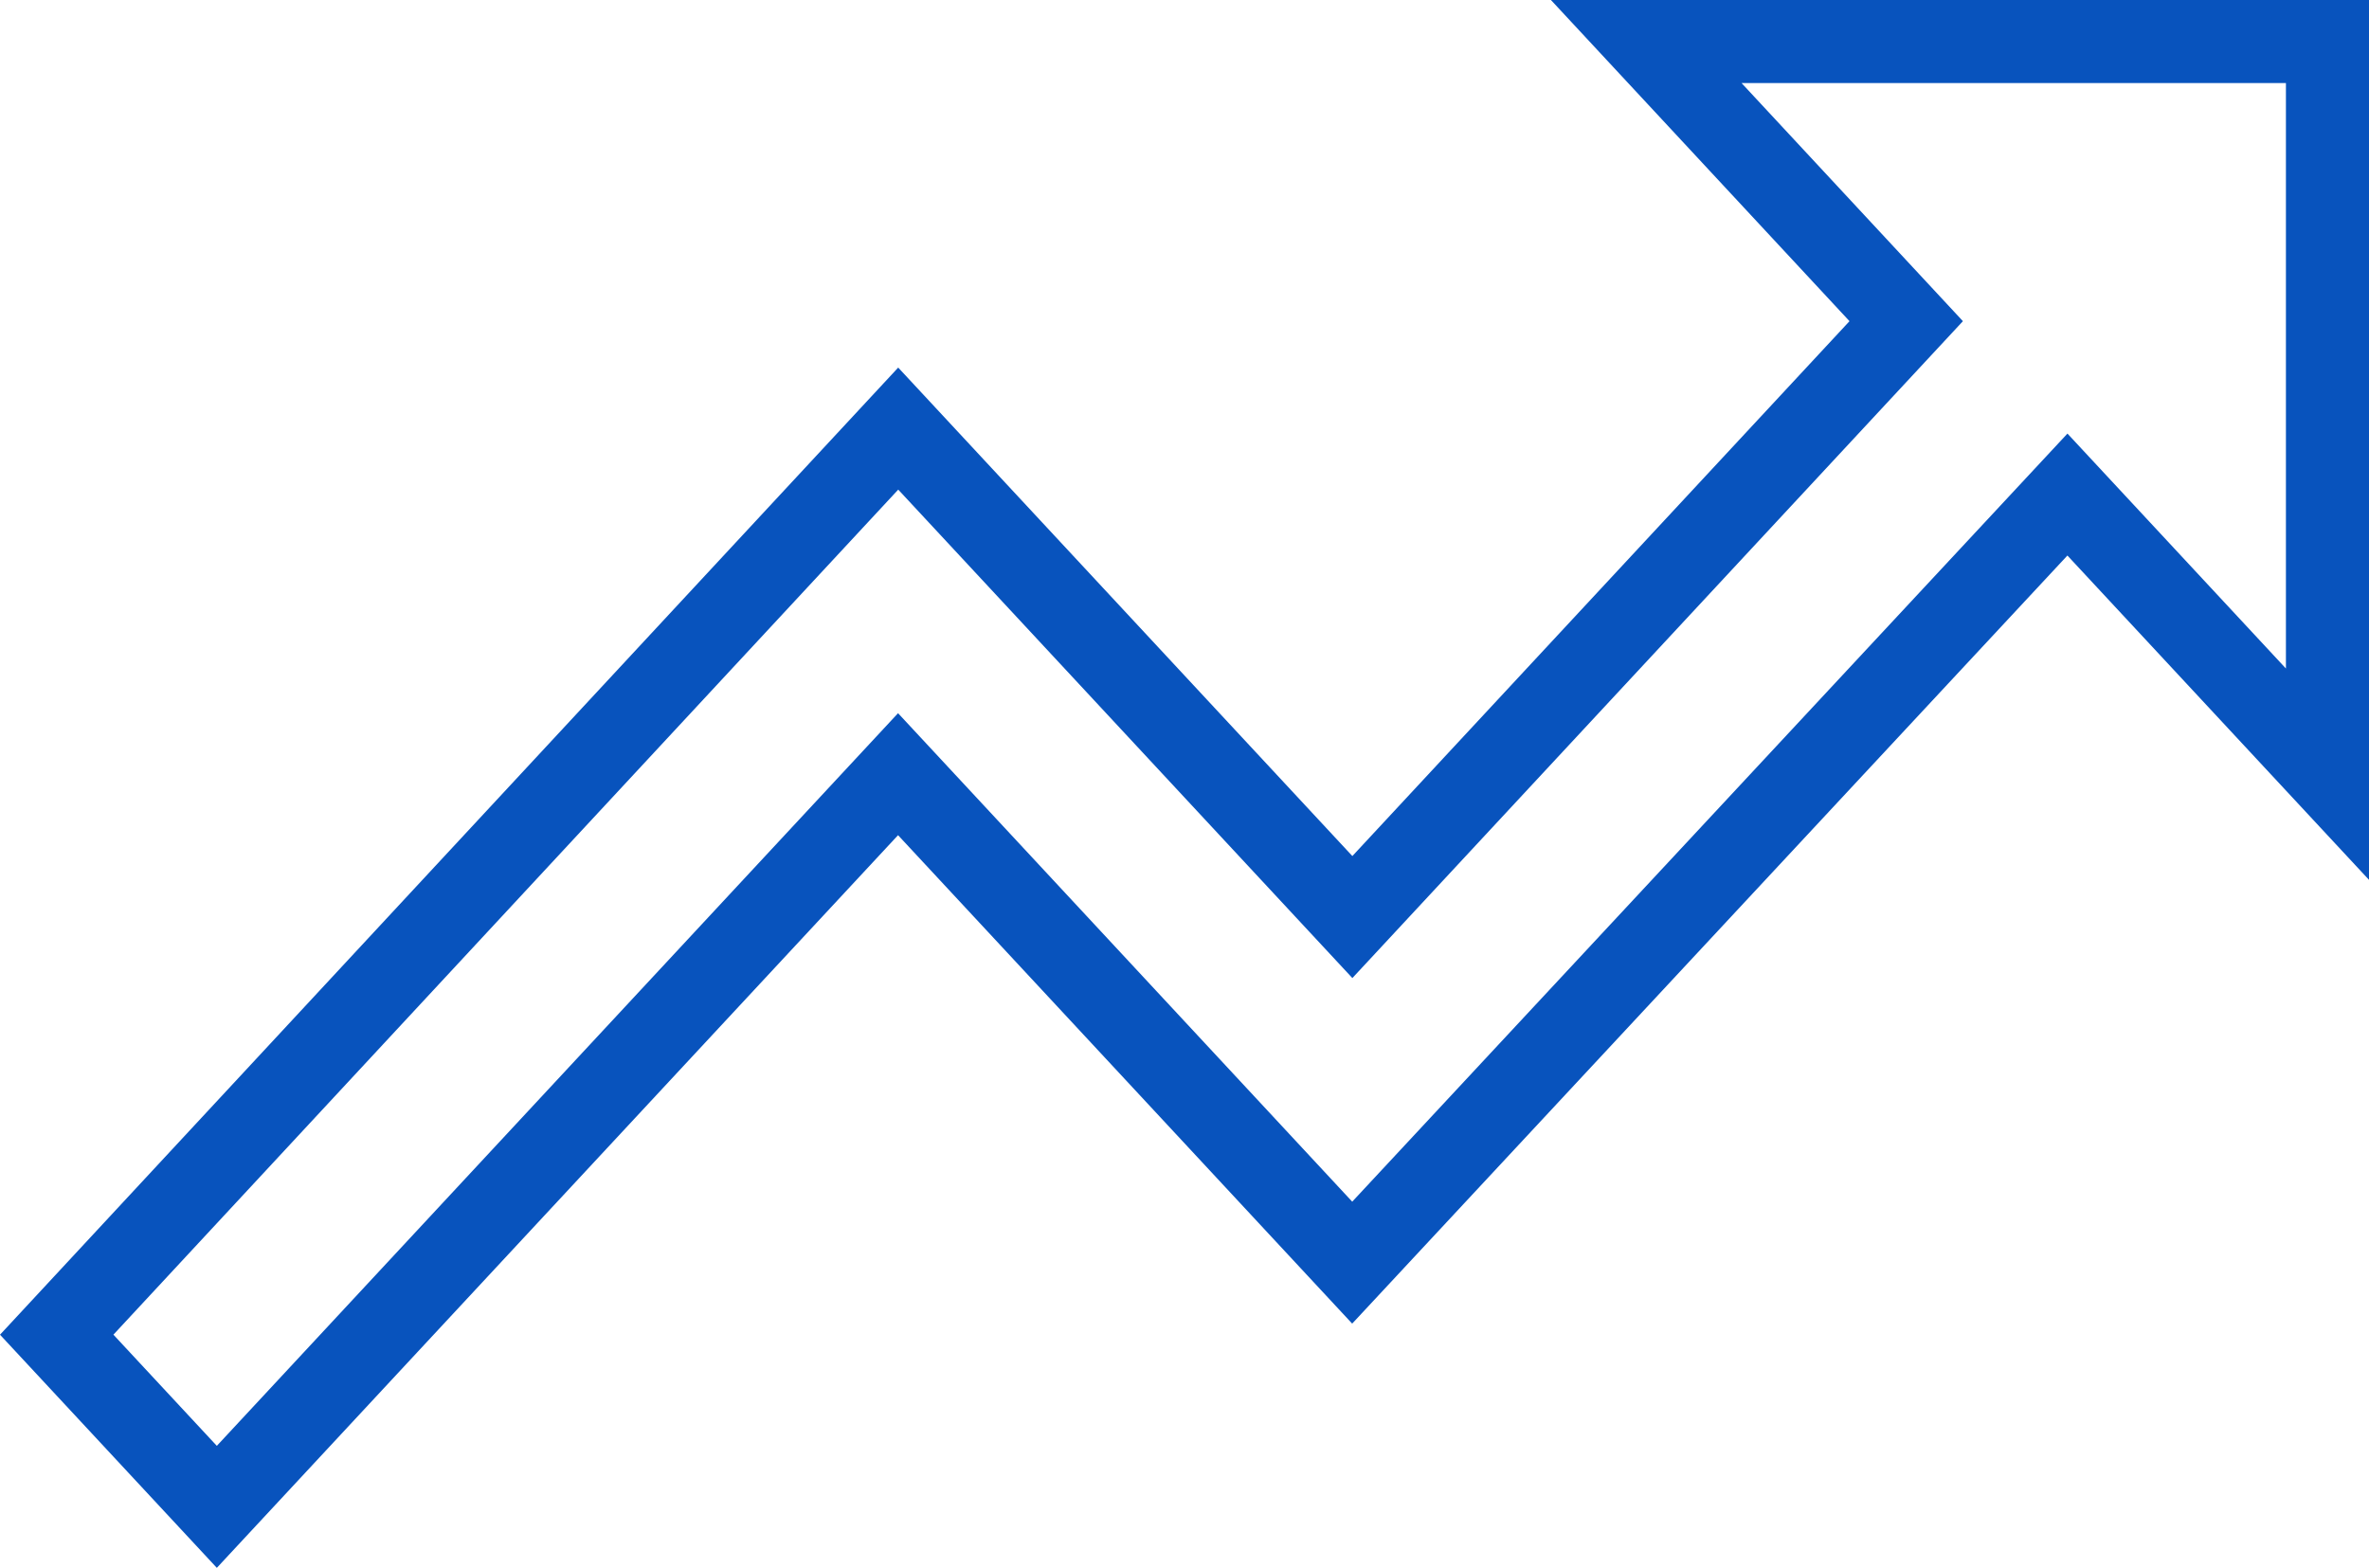 <svg xmlns="http://www.w3.org/2000/svg" width="42.774" height="28.314" viewBox="0 0 42.774 28.314"><path d="m30.7 6 4.694 5.05-10 10.761-8.2-8.821L2 29.353l2.891 3.109 12.3-13.231 8.2 8.821 12.914-13.871L43 19.231V6z" transform="translate(-.976 -5.25)" style="fill:none;stroke:#0853bd;stroke-width:1.5px"></path></svg>